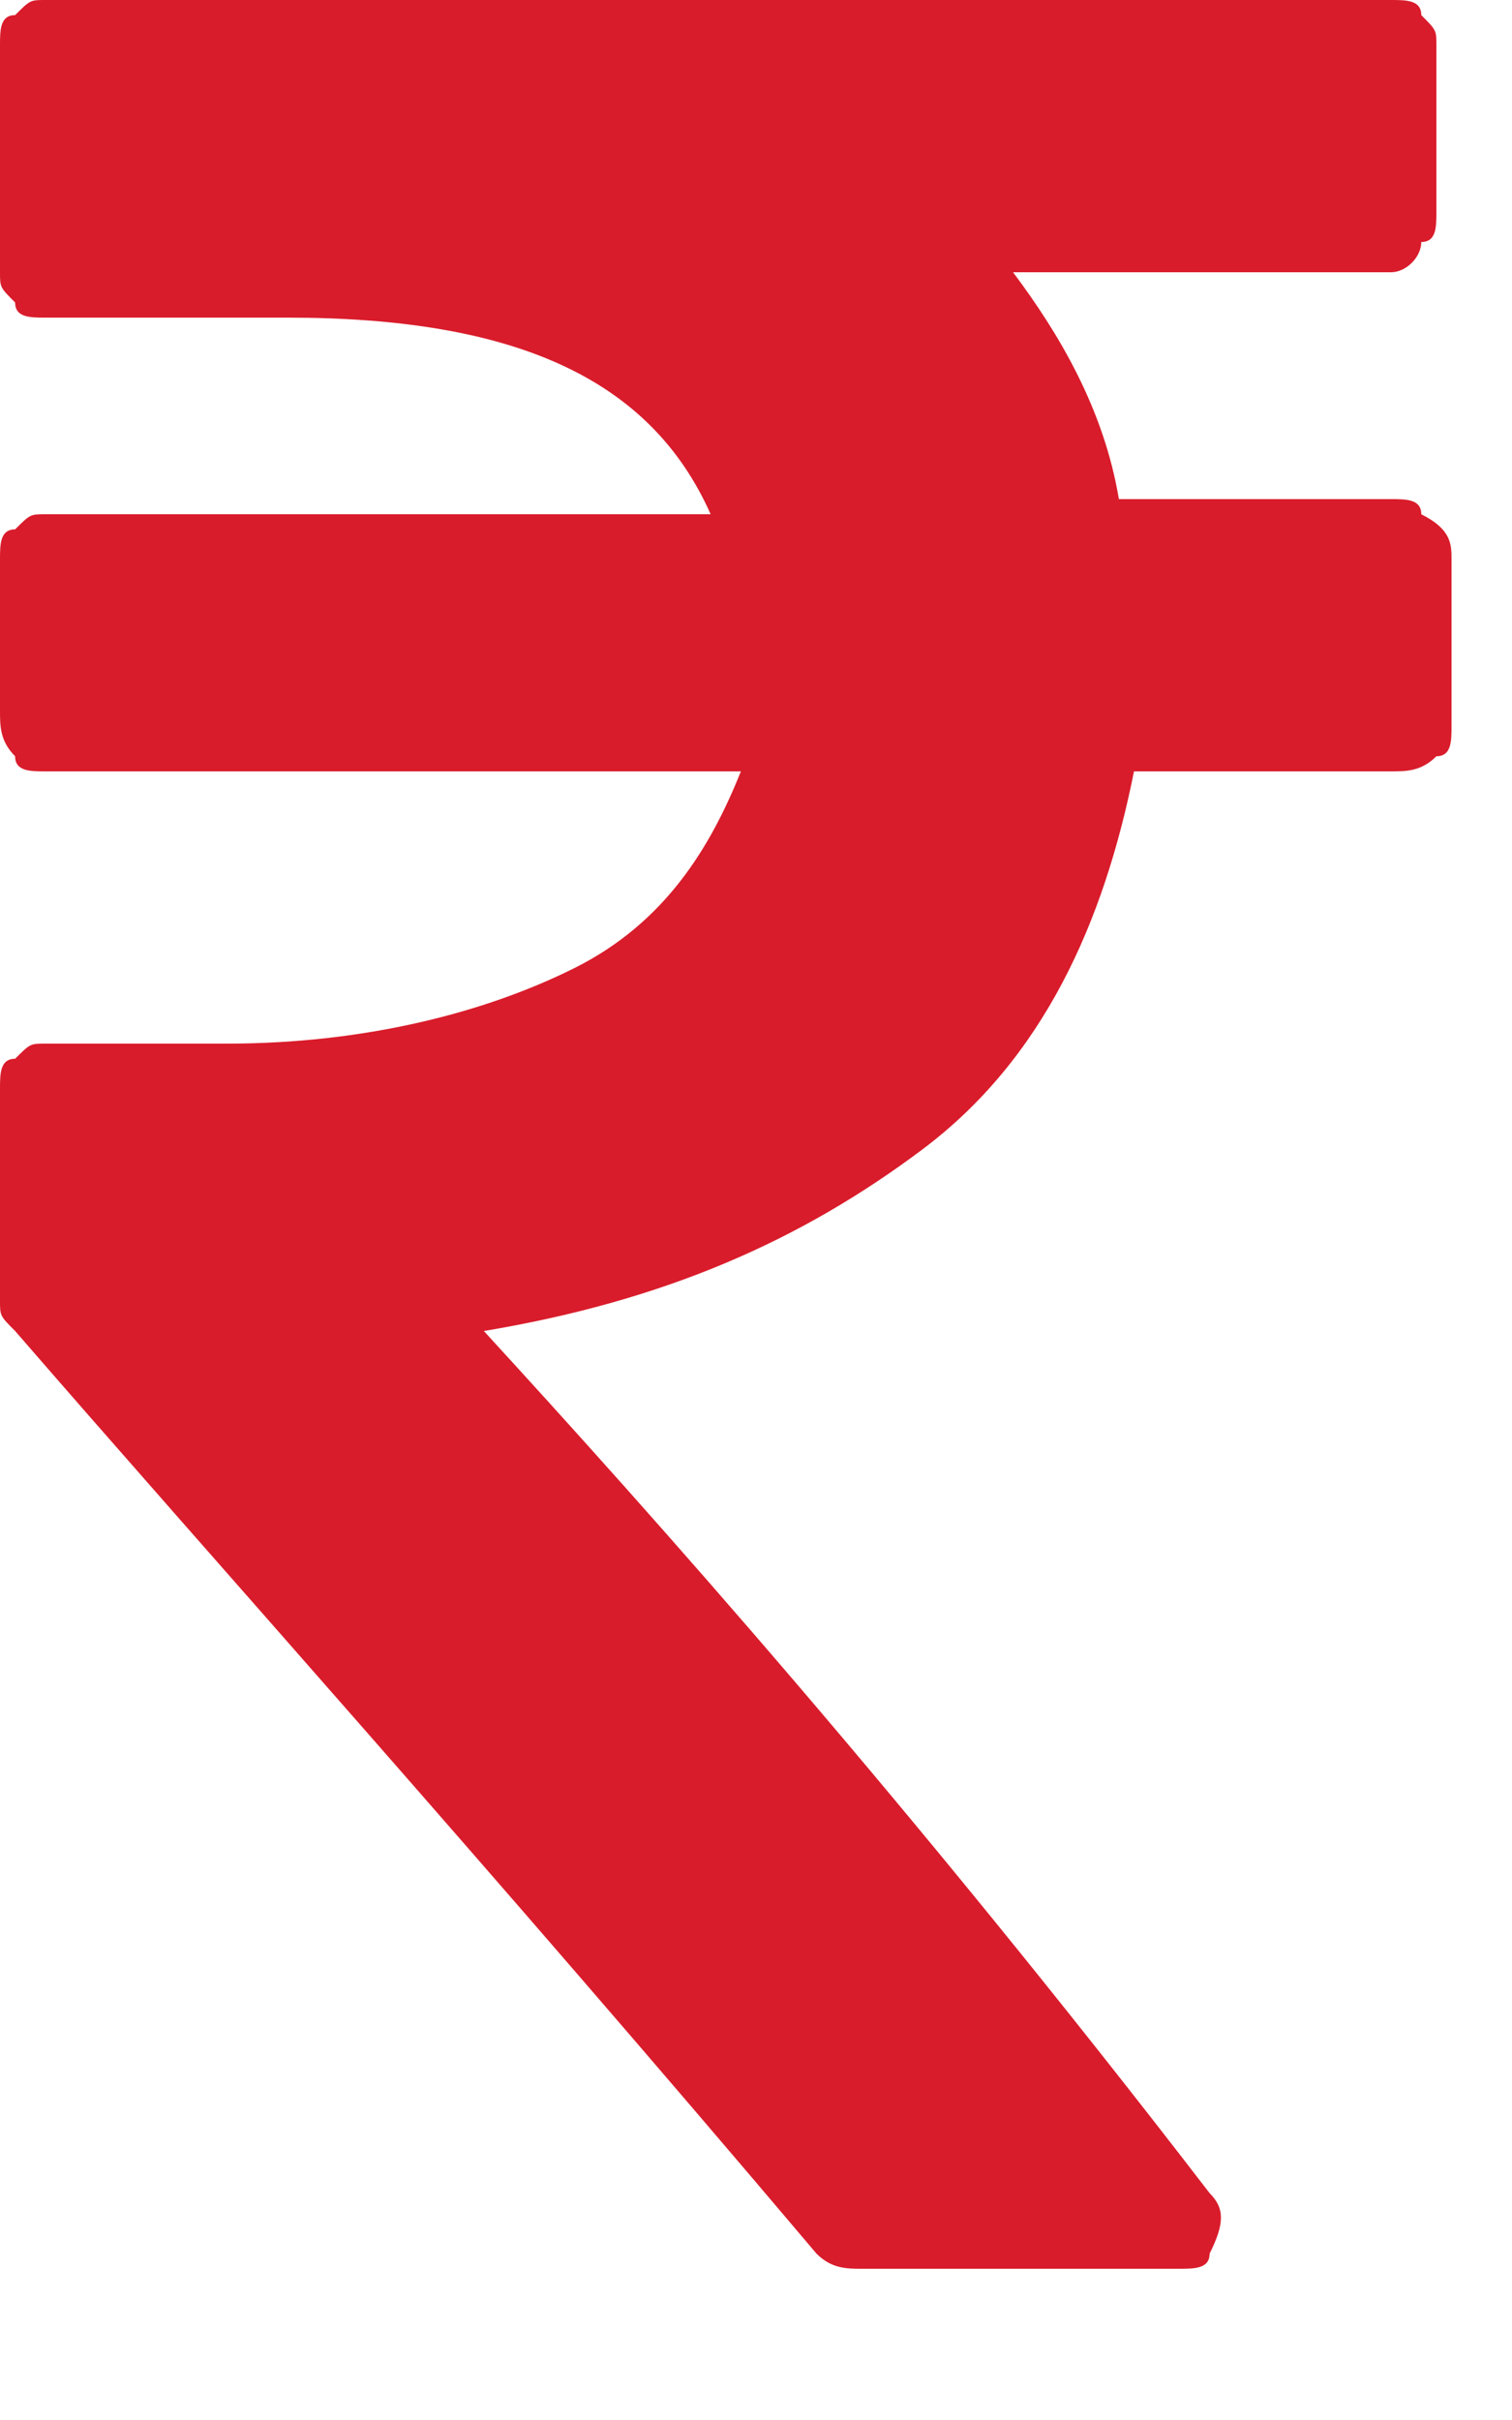<?xml version="1.0" encoding="utf-8"?>
<!-- Generator: Adobe Illustrator 26.0.1, SVG Export Plug-In . SVG Version: 6.00 Build 0)  -->
<svg version="1.1" id="Layer_1" xmlns="http://www.w3.org/2000/svg" xmlns:xlink="http://www.w3.org/1999/xlink" x="0px" y="0px"
	 viewBox="0 0 10 16" style="enable-background:new 0 0 10 16;" xml:space="preserve">
<style type="text/css">
	.st0{clip-path:url(#SVGID_00000020375154054524722570000009358575315639625113_);}
	.st1{fill:#D91C2B;}
</style>
<g>
	<defs>
		<rect id="SVGID_1_" width="9.9" height="15"/>
	</defs>
	<clipPath id="SVGID_00000083811506849710038750000002333994353565085363_">
		<use xlink:href="#SVGID_1_"  style="overflow:visible;"/>
	</clipPath>
	<g style="clip-path:url(#SVGID_00000083811506849710038750000002333994353565085363_);">
		<path class="st1" d="M9.6,3.7v1.1c0,0.1,0,0.2-0.1,0.2C9.4,5.1,9.3,5.1,9.2,5.1H7.5c-0.2,1-0.6,1.9-1.4,2.5
			c-0.8,0.6-1.7,1-2.9,1.2C4.3,10,6,11.9,8,14.5c0.1,0.1,0.1,0.2,0,0.4C8,15,7.9,15,7.8,15H5.7c-0.1,0-0.2,0-0.3-0.1
			c-2.2-2.6-4-4.6-5.3-6.1C0,8.7,0,8.7,0,8.6V7.2C0,7.1,0,7,0.1,7c0.1-0.1,0.1-0.1,0.2-0.1h1.2c0.9,0,1.7-0.2,2.3-0.5
			s0.9-0.8,1.1-1.3H0.3c-0.1,0-0.2,0-0.2-0.1C0,4.9,0,4.8,0,4.7V3.7c0-0.1,0-0.2,0.1-0.2c0.1-0.1,0.1-0.1,0.2-0.1h4.4
			C4.3,2.5,3.4,2.1,1.9,2.1H0.3c-0.1,0-0.2,0-0.2-0.1C0,1.9,0,1.9,0,1.8V0.3c0-0.1,0-0.2,0.1-0.2C0.2,0,0.2,0,0.3,0h8.9
			c0.1,0,0.2,0,0.2,0.1c0.1,0.1,0.1,0.1,0.1,0.2v1.1c0,0.1,0,0.2-0.1,0.2C9.4,1.7,9.3,1.8,9.2,1.8H6.7c0.3,0.4,0.6,0.9,0.7,1.5h1.8
			c0.1,0,0.2,0,0.2,0.1C9.6,3.5,9.6,3.6,9.6,3.7z"/>
	</g>
</g>
</svg>
